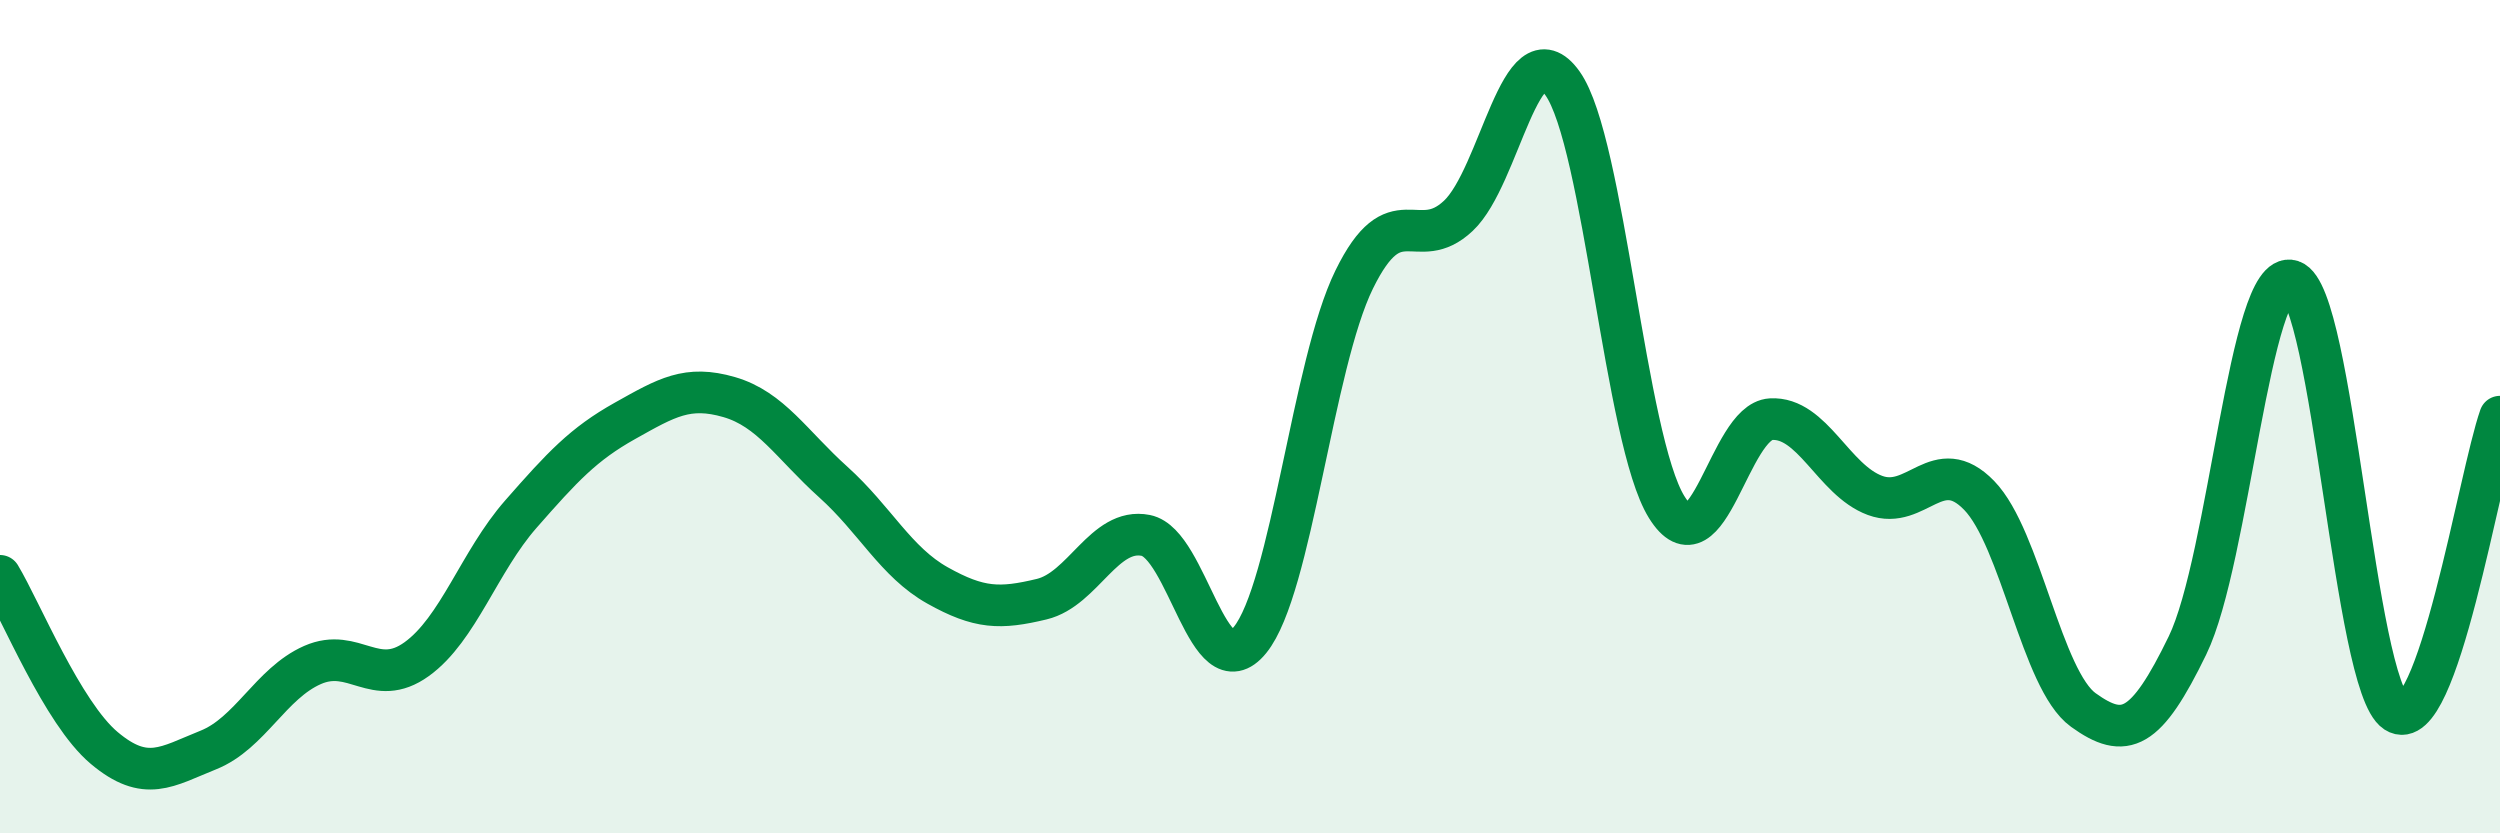 
    <svg width="60" height="20" viewBox="0 0 60 20" xmlns="http://www.w3.org/2000/svg">
      <path
        d="M 0,13.82 C 0.5,14.65 1.5,17.11 2.5,17.95 C 3.5,18.79 4,18.4 5,18 C 6,17.6 6.5,16.4 7.5,15.96 C 8.5,15.52 9,16.54 10,15.82 C 11,15.1 11.5,13.48 12.5,12.34 C 13.5,11.2 14,10.66 15,10.1 C 16,9.54 16.5,9.24 17.5,9.53 C 18.5,9.82 19,10.67 20,11.57 C 21,12.47 21.5,13.49 22.5,14.05 C 23.5,14.61 24,14.62 25,14.38 C 26,14.14 26.5,12.65 27.5,12.85 C 28.5,13.05 29,16.59 30,15.36 C 31,14.13 31.5,8.75 32.5,6.71 C 33.5,4.67 34,6.12 35,5.18 C 36,4.24 36.5,0.6 37.5,2 C 38.5,3.4 39,10.56 40,12.17 C 41,13.78 41.5,10.12 42.5,10.06 C 43.5,10 44,11.52 45,11.89 C 46,12.26 46.5,10.86 47.5,11.89 C 48.5,12.92 49,16.32 50,17.04 C 51,17.76 51.5,17.55 52.5,15.49 C 53.5,13.43 54,6.42 55,6.74 C 56,7.06 56.5,16.44 57.5,17.09 C 58.5,17.74 59.5,11.42 60,10L60 20L0 20Z"
        fill="#008740"
        opacity="0.1"
        stroke-linecap="round"
        stroke-linejoin="round"
      />
      <path
        d="M 0,13.82 C 0.5,14.65 1.5,17.11 2.5,17.95 C 3.5,18.79 4,18.4 5,18 C 6,17.6 6.5,16.4 7.5,15.96 C 8.5,15.52 9,16.54 10,15.82 C 11,15.1 11.5,13.48 12.5,12.34 C 13.5,11.2 14,10.66 15,10.1 C 16,9.54 16.5,9.24 17.5,9.53 C 18.5,9.82 19,10.67 20,11.57 C 21,12.47 21.5,13.49 22.5,14.05 C 23.5,14.61 24,14.62 25,14.38 C 26,14.14 26.5,12.65 27.5,12.85 C 28.5,13.05 29,16.59 30,15.36 C 31,14.13 31.5,8.75 32.5,6.71 C 33.5,4.67 34,6.12 35,5.18 C 36,4.24 36.5,0.6 37.5,2 C 38.5,3.4 39,10.56 40,12.17 C 41,13.78 41.5,10.12 42.5,10.06 C 43.5,10 44,11.52 45,11.89 C 46,12.26 46.5,10.86 47.5,11.89 C 48.5,12.92 49,16.32 50,17.04 C 51,17.76 51.5,17.55 52.5,15.49 C 53.5,13.43 54,6.42 55,6.74 C 56,7.06 56.5,16.44 57.5,17.09 C 58.5,17.74 59.5,11.42 60,10"
        stroke="#008740"
        stroke-width="1"
        fill="none"
        stroke-linecap="round"
        stroke-linejoin="round"
      />
    </svg>
  